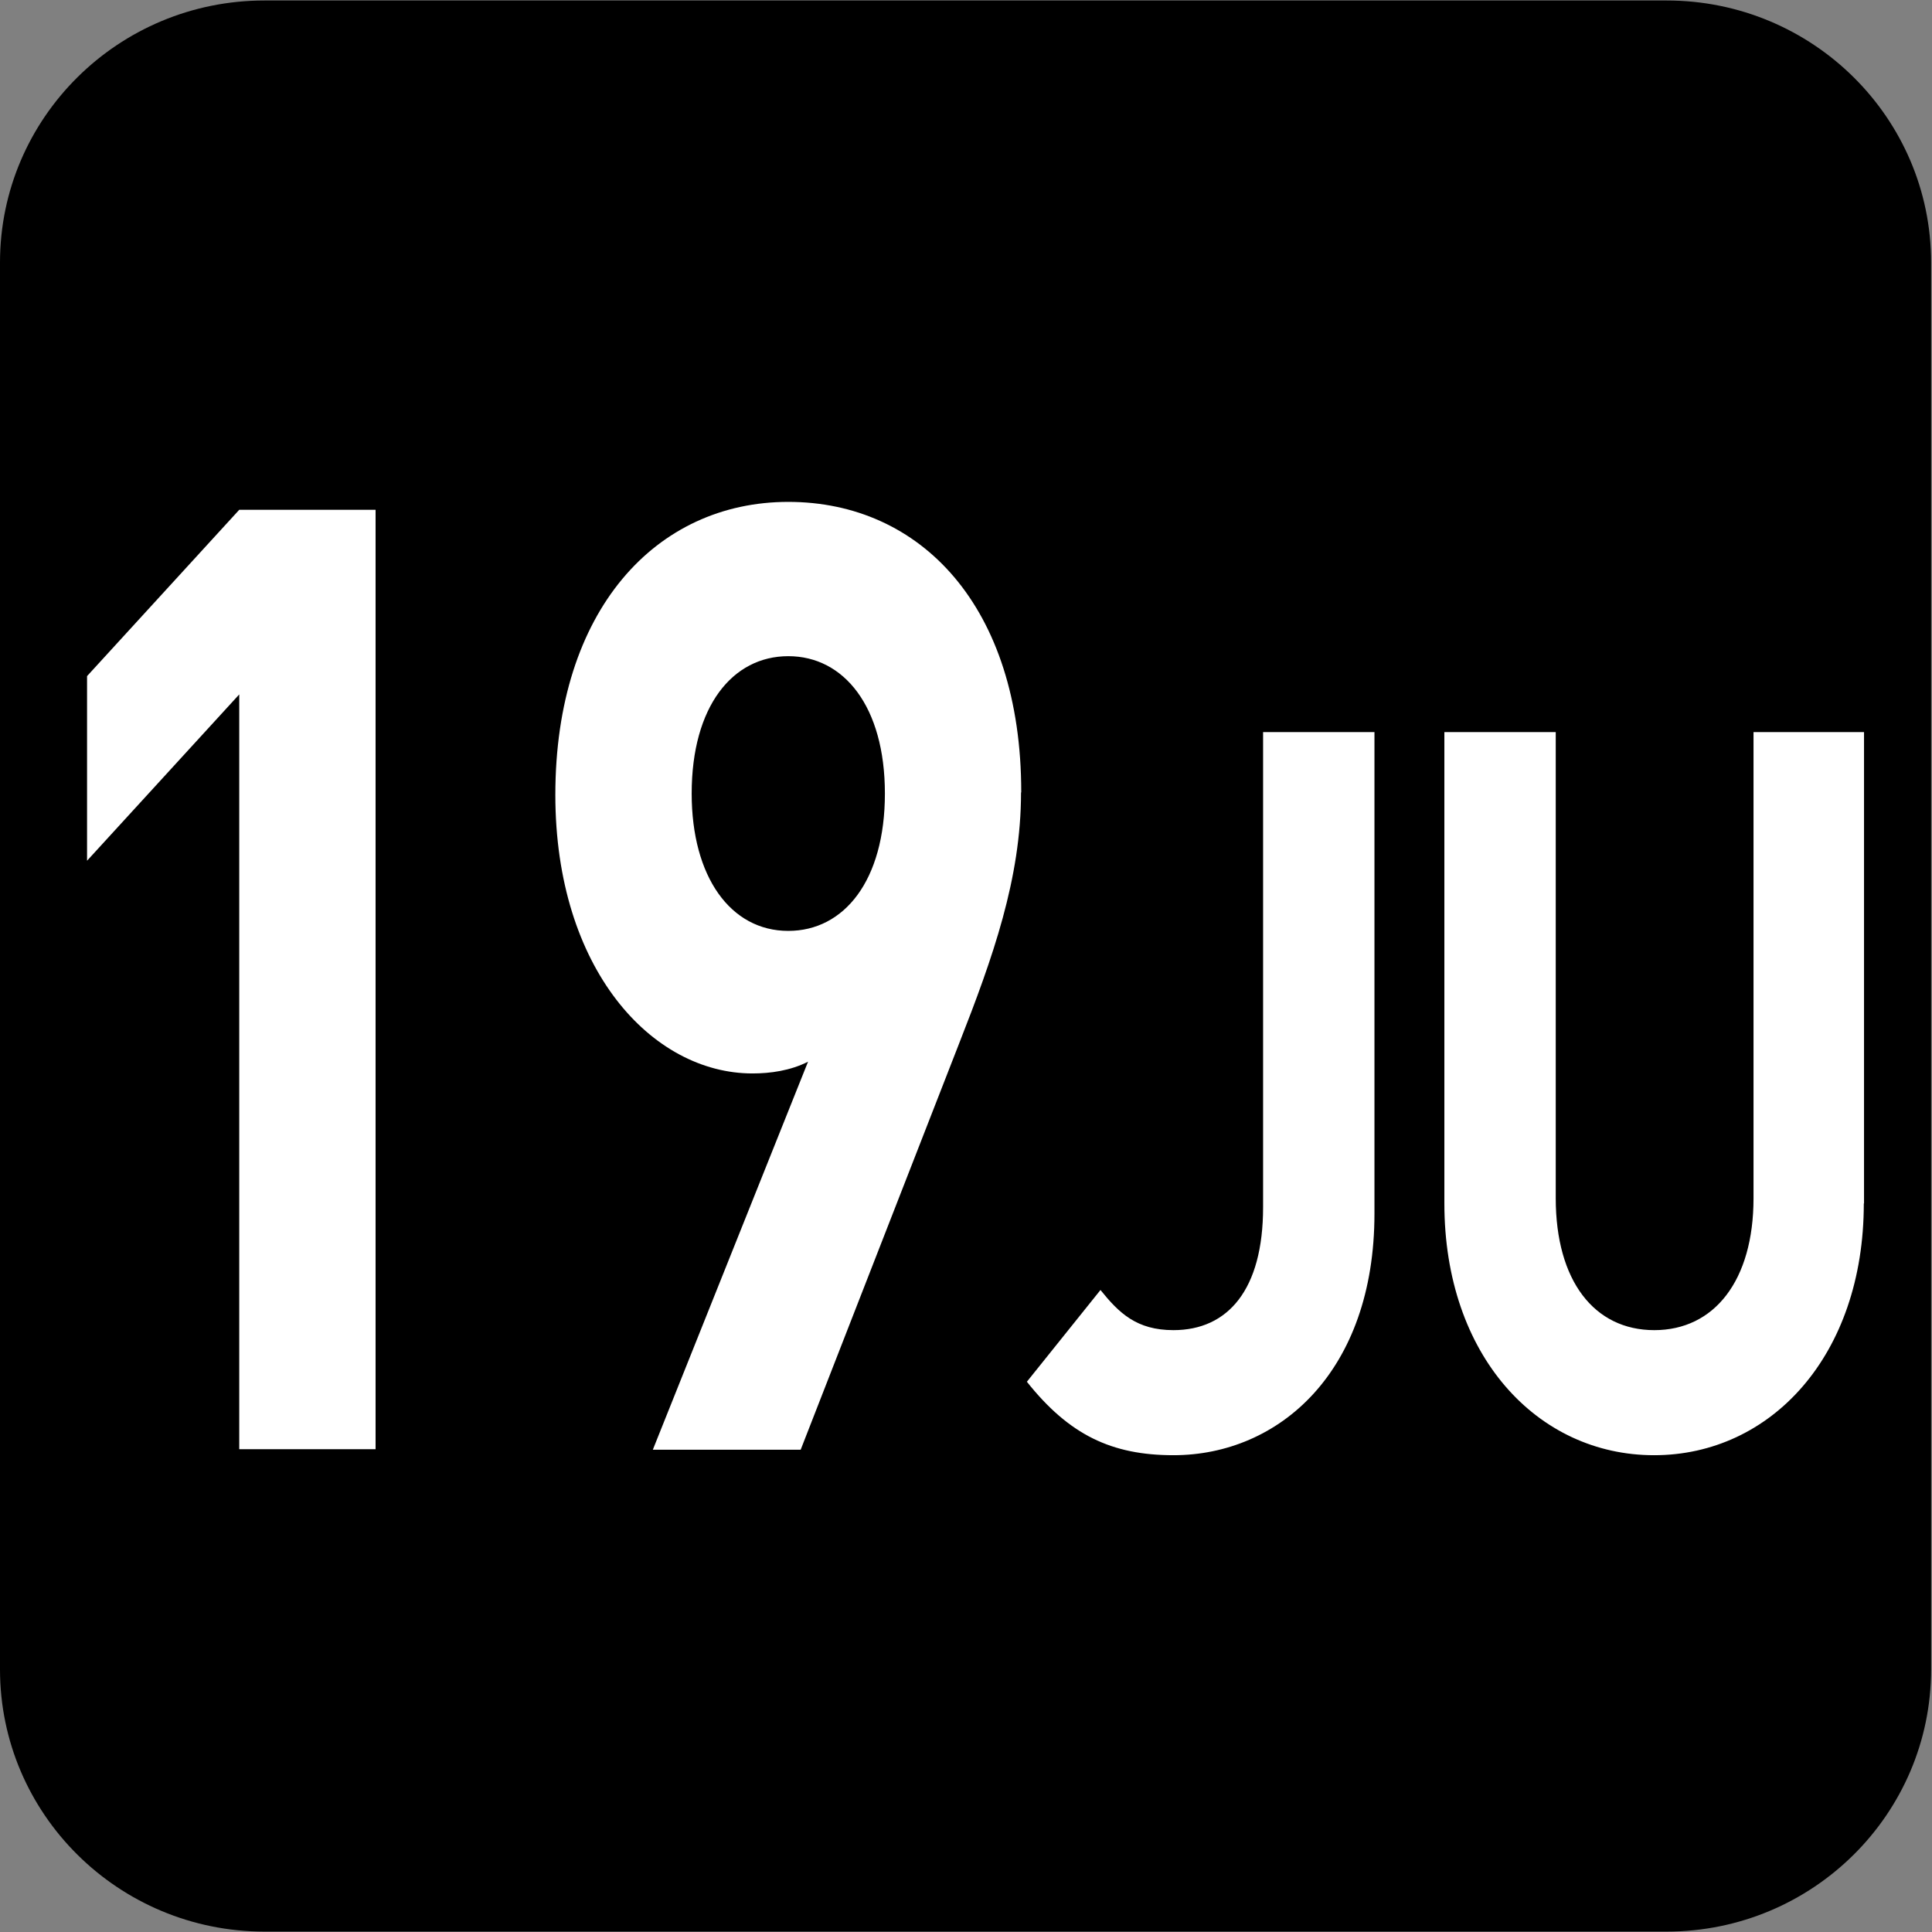 <?xml version="1.0" encoding="UTF-8" standalone="no"?>
<!-- Created with Inkscape (http://www.inkscape.org/) -->

<svg
   width="7.938mm"
   height="7.938mm"
   viewBox="0 0 7.938 7.938"
   version="1.1"
   id="svg1"
   inkscape:version="1.4.2 (f4327f4, 2025-05-13)"
   sodipodi:docname="N19-JUNIOR.svg"
   xmlns:inkscape="http://www.inkscape.org/namespaces/inkscape"
   xmlns:sodipodi="http://sodipodi.sourceforge.net/DTD/sodipodi-0.dtd"
   xmlns="http://www.w3.org/2000/svg"
   xmlns:svg="http://www.w3.org/2000/svg">
  <rect x="0" y="0" width="7.938" height="7.938" fill="#808080" stroke="none"/>
  <sodipodi:namedview
     id="namedview1"
     pagecolor="#ffffff"
     bordercolor="#666666"
     borderopacity="1.0"
     inkscape:showpageshadow="2"
     inkscape:pageopacity="0.0"
     inkscape:pagecheckerboard="0"
     inkscape:deskcolor="#d1d1d1"
     inkscape:document-units="mm"
     inkscape:zoom="4.0668163"
     inkscape:cx="49.670303"
     inkscape:cy="26.679346"
     inkscape:window-width="1920"
     inkscape:window-height="1009"
     inkscape:window-x="-8"
     inkscape:window-y="-8"
     inkscape:window-maximized="1"
     inkscape:current-layer="layer1" />
  <defs
     id="defs1">
    <clipPath
       clipPathUnits="userSpaceOnUse"
       id="clipPath9176-9-5">
      <path
         d="M 0,9.505 H 595.275 V 841.89 H 0 Z"
         transform="translate(-111.961,-559.238)"
         id="path9176-1-8" />
    </clipPath>
  </defs>
  <g
     inkscape:label="Calque 1"
     inkscape:groupmode="layer"
     id="layer1"
     transform="translate(-91.777,-121.46)"
     sodipodi:insensitive="true">
    <g
       id="g15"
       sodipodi:insensitive="true">
      <path
         id="path667"
         d="m 0,0 c 0,-0.821 -0.672,-1.488 -1.501,-1.488 h -7.957 c -0.829,0 -1.501,0.667 -1.501,1.488 v 7.984 c 0,0.821 0.672,1.487 1.501,1.487 h 7.957 C -0.672,9.471 0,8.805 0,7.984 Z"
         style="fill:#000000;fill-opacity:1;fill-rule:nonzero;stroke:none"
         transform="matrix(-0.724,0,0,-0.724,91.777,128.319)"
         clip-path="url(#clipPath9176-9-5)" />
      <g
         id="text669"
         style="font-size:6.382px;letter-spacing:-0.216px;fill:#ffffff;stroke-width:0.532"
         transform="scale(0.892,1.122)"
         aria-label="19JU">
        <path
           style="font-weight:700;font-size:4.832px;font-family:DINPro"
           d="m 104.619,113.56 v -3.44 h -0.628 l -0.701,0.609 v 0.676 l 0.701,-0.609 v 2.764 z m 2.974,-2.406 c 0,-0.681 -0.464,-1.063 -1.073,-1.063 -0.609,0 -1.073,0.396 -1.073,1.073 0,0.638 0.445,1.02 0.908,1.02 0.082,0 0.174,-0.01 0.256,-0.043 l -0.715,1.421 h 0.681 l 0.73,-1.488 c 0.155,-0.314 0.285,-0.604 0.285,-0.918 z m -0.628,0.005 c 0,0.319 -0.188,0.503 -0.445,0.503 -0.266,0 -0.445,-0.198 -0.445,-0.503 0,-0.319 0.188,-0.503 0.445,-0.503 0.256,0 0.445,0.184 0.445,0.503 z"
           id="path14" />
        <path
           style="font-weight:700;font-size:3.687px;font-family:DINPro"
           d="m 109.22,112.697 v -1.763 h -0.513 v 1.74 c 0,0.302 -0.162,0.45 -0.413,0.45 -0.17,0 -0.251,-0.063 -0.336,-0.147 l -0.339,0.336 c 0.195,0.195 0.391,0.269 0.675,0.269 0.487,0 0.926,-0.306 0.926,-0.885 z m 2.255,-0.037 v -1.726 h -0.509 v 1.707 c 0,0.302 -0.181,0.483 -0.457,0.483 -0.277,0 -0.454,-0.181 -0.454,-0.483 v -1.707 h -0.513 v 1.726 c 0,0.557 0.428,0.922 0.966,0.922 0.538,0 0.966,-0.365 0.966,-0.922 z"
           id="path15" />
      </g>
    </g>
  </g>
</svg>
